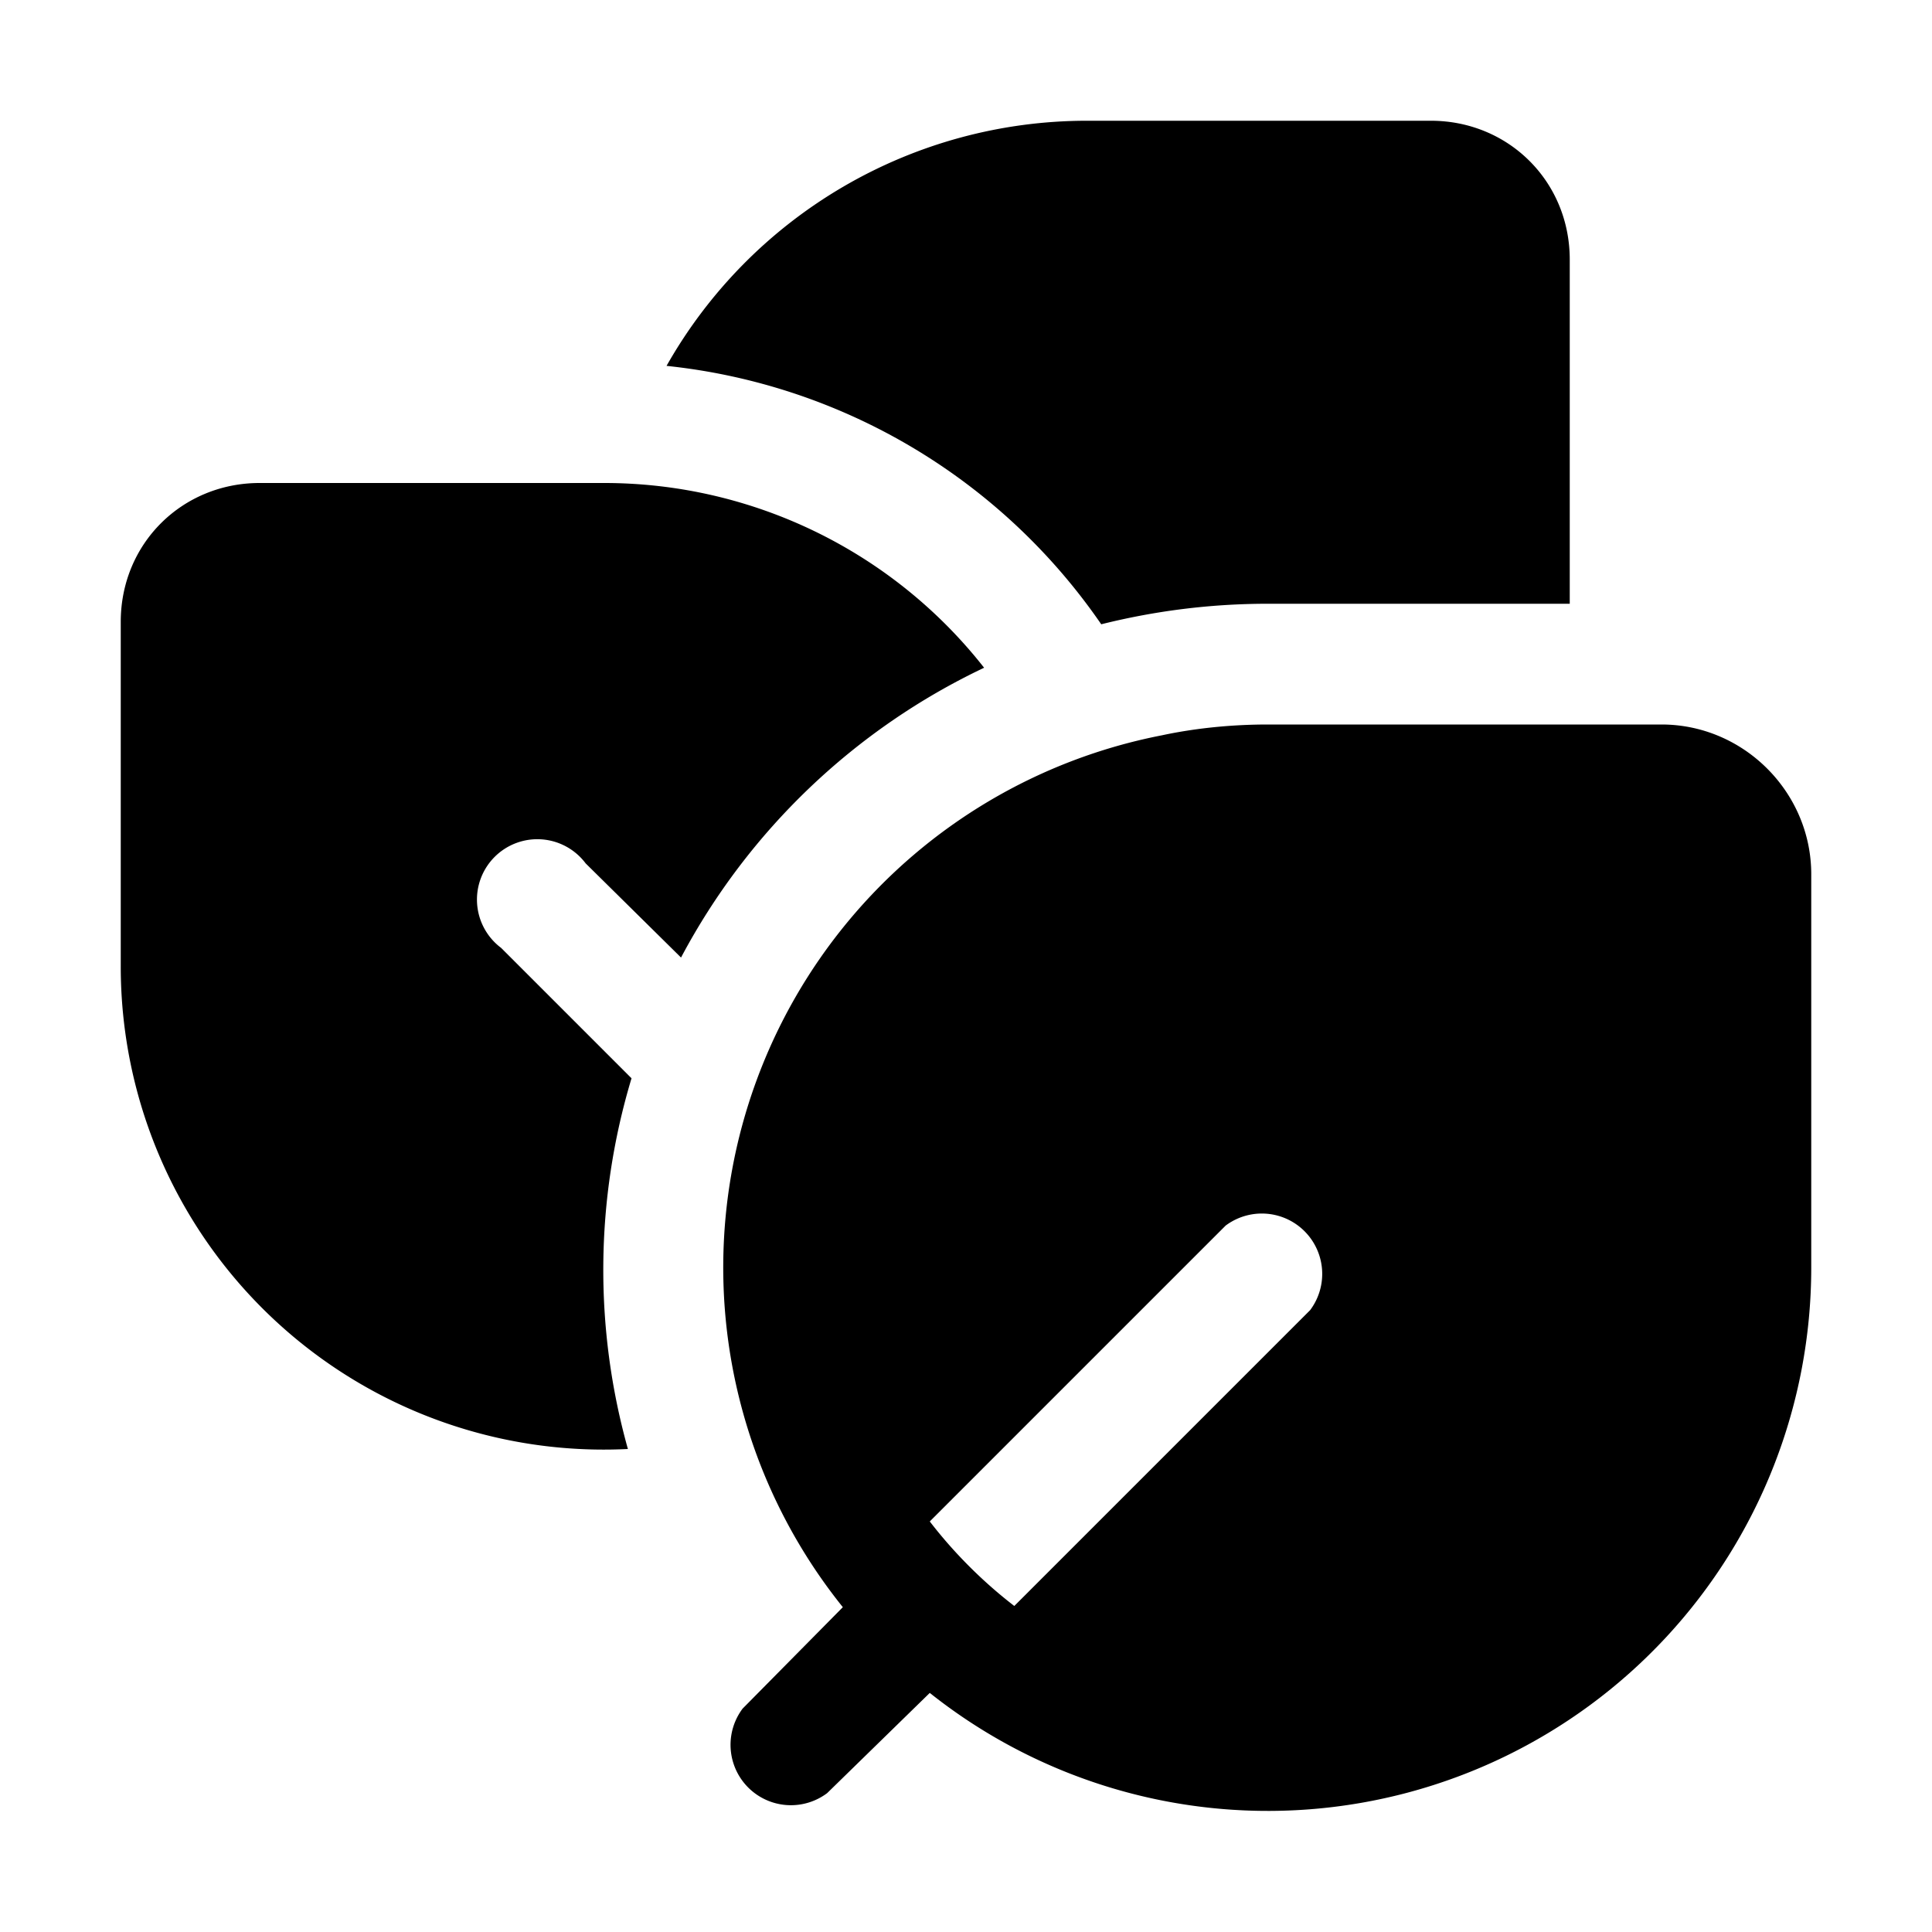 <svg width="16" height="16" viewBox="0 0 16 16" xmlns="http://www.w3.org/2000/svg"><path d="M9 1a4 4 0 0 0-3.48 2.03 5 5 0 0 1 3.6 2.14c.44-.11.9-.17 1.38-.17H13V2.15C13 1.5 12.49 1 11.85 1H9Zm4.76 5c.68 0 1.24.56 1.24 1.24v3.26a4.5 4.5 0 0 1-7.3 3.52l-.85.83a.5.5 0 0 1-.7-.7l.83-.84a4.49 4.49 0 0 1 2.64-7.22c.28-.06.58-.09.88-.09h3.26ZM7.7 12.6c.2.26.44.5.7.7l2.45-2.45a.5.5 0 0 0-.7-.7L7.7 12.6Zm.45-7.07a5.52 5.52 0 0 0-2.51 2.4l-.79-.78a.5.5 0 1 0-.7.7l1.08 1.08A5.5 5.5 0 0 0 5.2 12 4 4 0 0 1 1 8V5.15C1 4.5 1.51 4 2.15 4H5a4 4 0 0 1 3.15 1.53Z"/></svg>